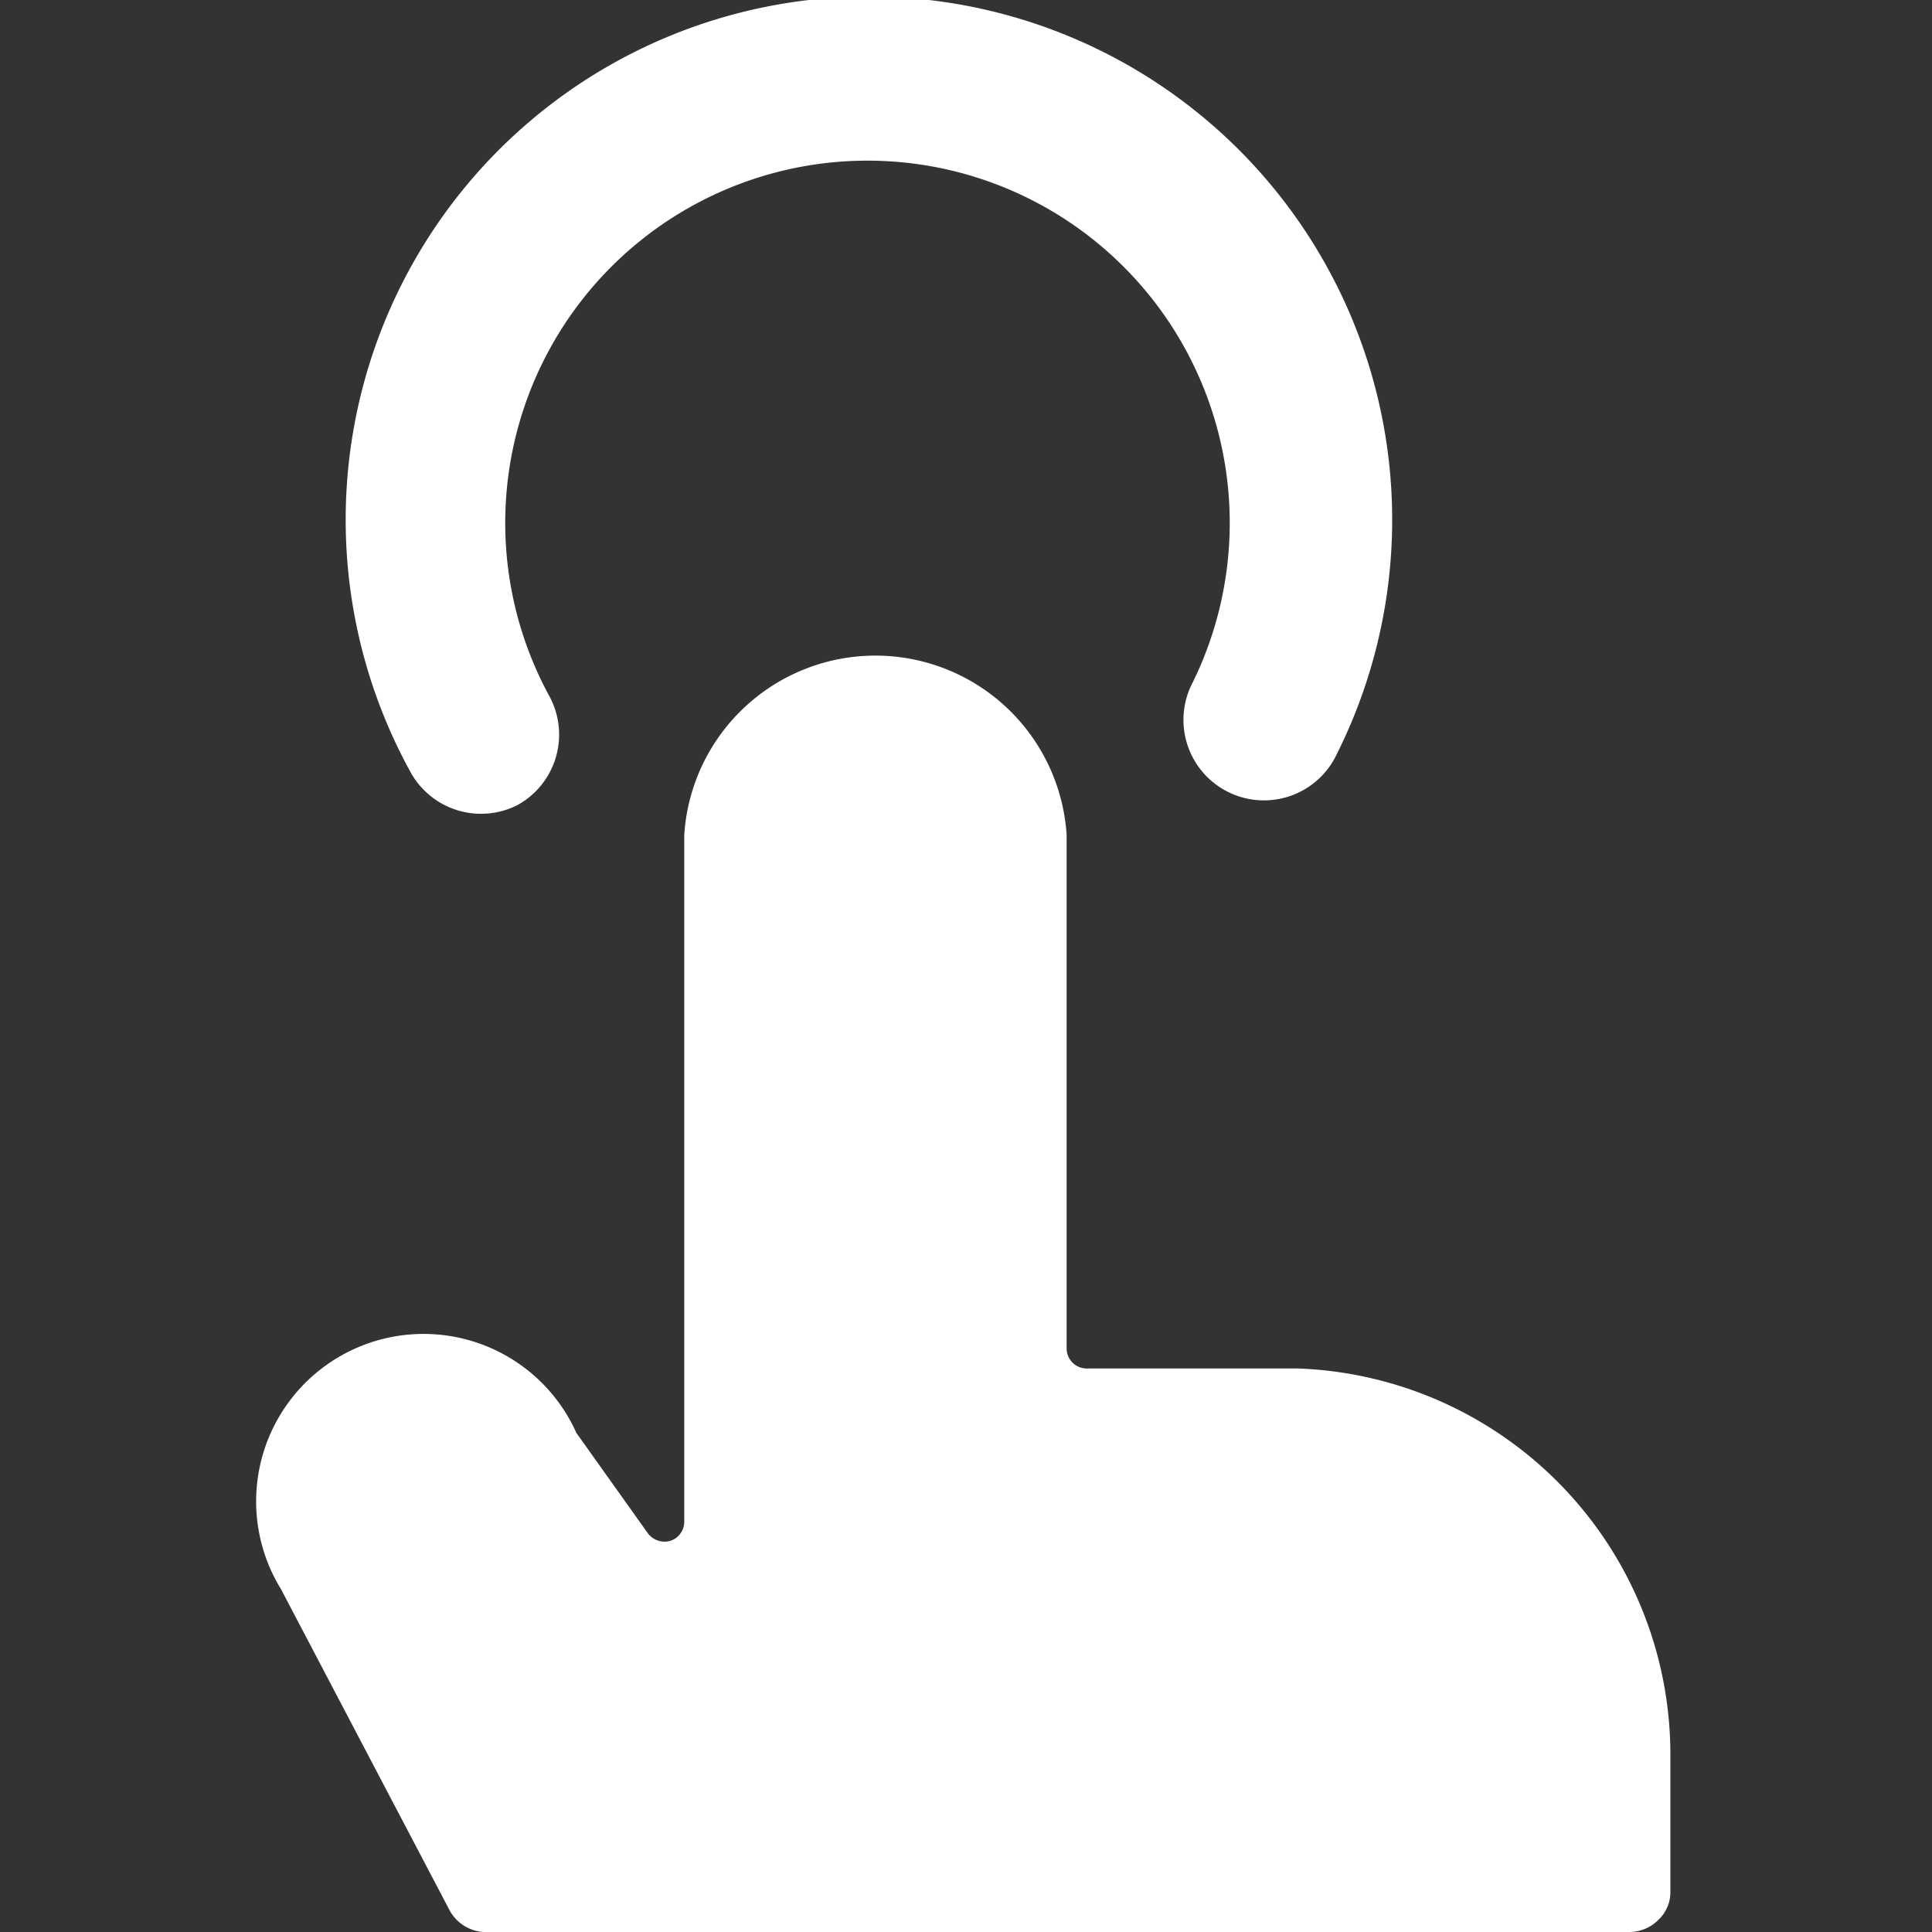 <svg xmlns="http://www.w3.org/2000/svg" viewBox="0 0 24 24" id="Circle-Pad-Finger--Streamline-Streamline-3.0.svg" height="24" width="24"><rect x="0" y="0" width="24" height="24" fill="#333333" stroke="none"/><desc>Circle Pad Finger Streamline Icon: https://streamlinehq.com</desc><g><path d="M6.43 10a1 1 0 0 0 0.39 -1.36 4.5 4.5 0 1 1 8 -0.17 1 1 0 1 0 1.79 0.89 6.5 6.5 0 1 0 -11.5 0.25 1 1 0 0 0 1.32 0.39Z" fill="#ffffff" stroke-width="1"></path><path d="M16.13 17H13.5a0.25 0.25 0 0 1 -0.25 -0.25v-6.38a2.38 2.38 0 0 0 -4.75 0v8.53a0.25 0.25 0 0 1 -0.17 0.24 0.26 0.26 0 0 1 -0.28 -0.09l-0.89 -1.25a2.08 2.08 0 1 0 -3.67 1.94l2.1 4A0.52 0.52 0 0 0 6 24h14.25a0.51 0.51 0 0 0 0.35 -0.15 0.47 0.47 0 0 0 0.15 -0.35v-1.66A4.8 4.8 0 0 0 16.13 17Z" fill="#ffffff" stroke-width="1"></path></g></svg>